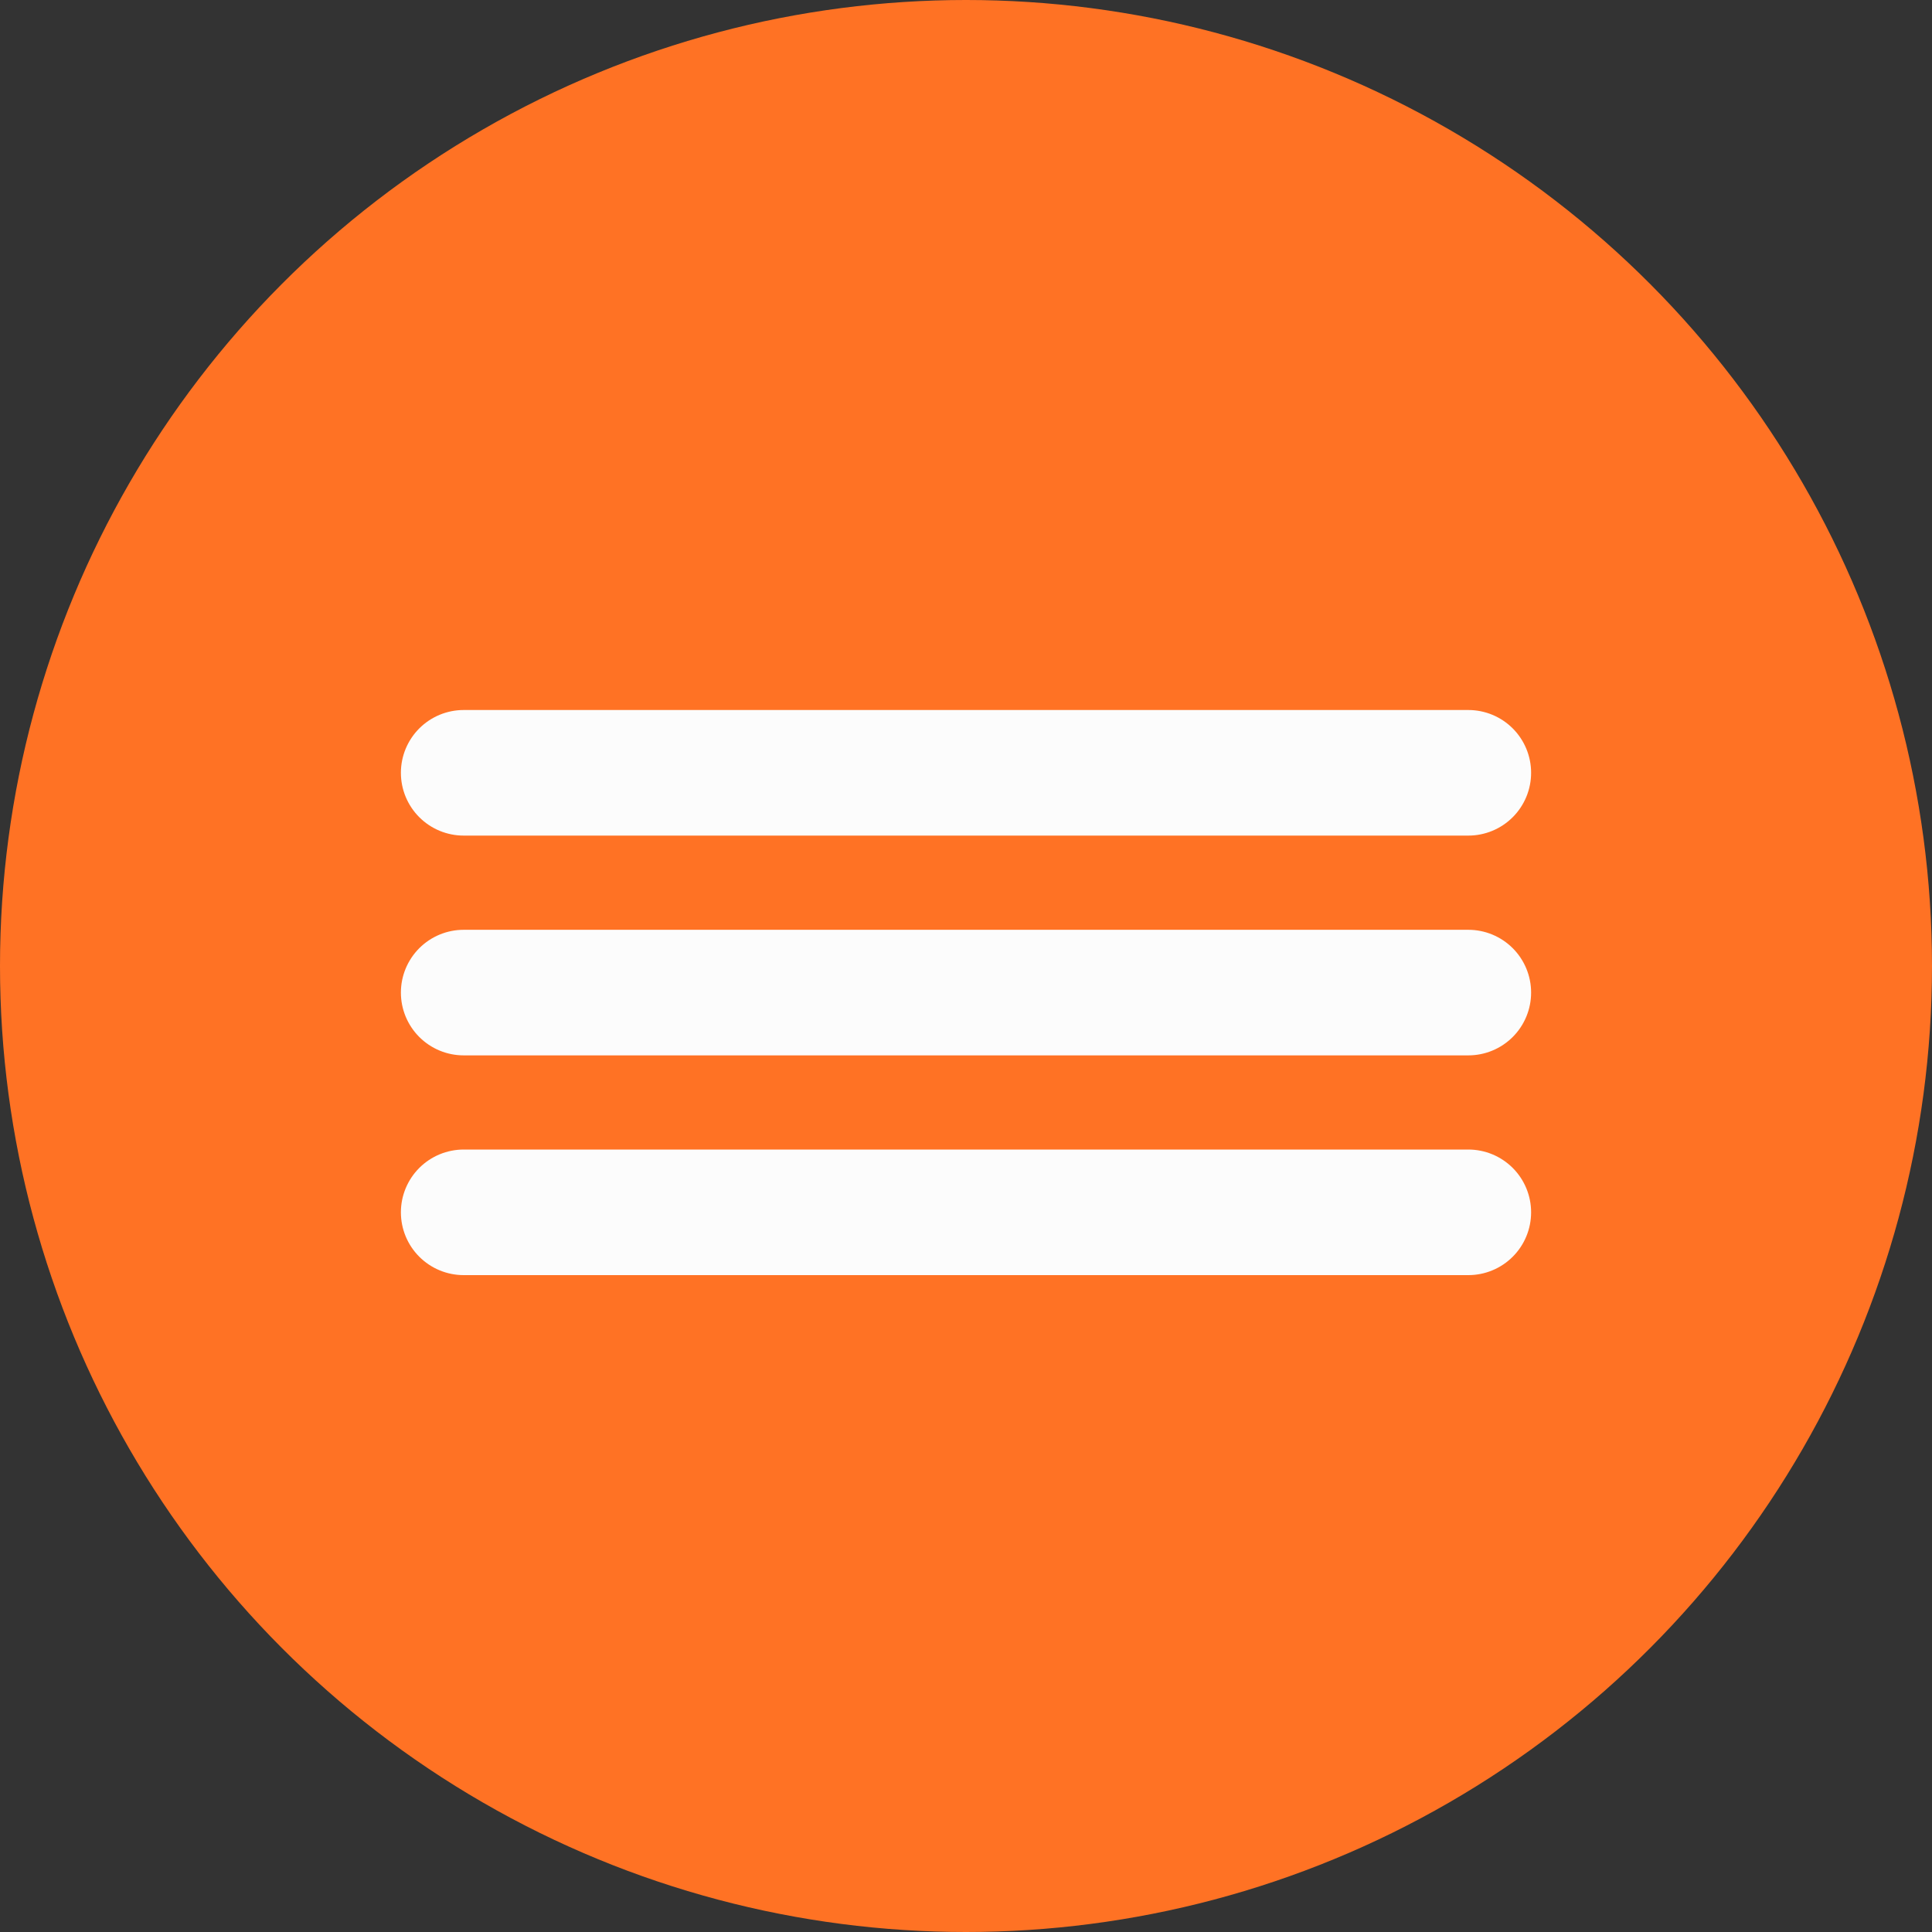 <svg width="50" height="50" viewBox="0 0 50 50" fill="none" xmlns="http://www.w3.org/2000/svg">
<rect x="0" y="0" width="50" height="50" fill="#333333" stroke="none"/>
<circle cx="25" cy="25" r="25" fill="#FF7224"/>
<path d="M12 25.688H38" stroke="#FCFCFC" stroke-width="3.25" stroke-linecap="round"/>
<path d="M12 20H38" stroke="#FCFCFC" stroke-width="3.25" stroke-linecap="round"/>
<path d="M12 31.375H38" stroke="#FCFCFC" stroke-width="3.25" stroke-linecap="round"/>
</svg>

